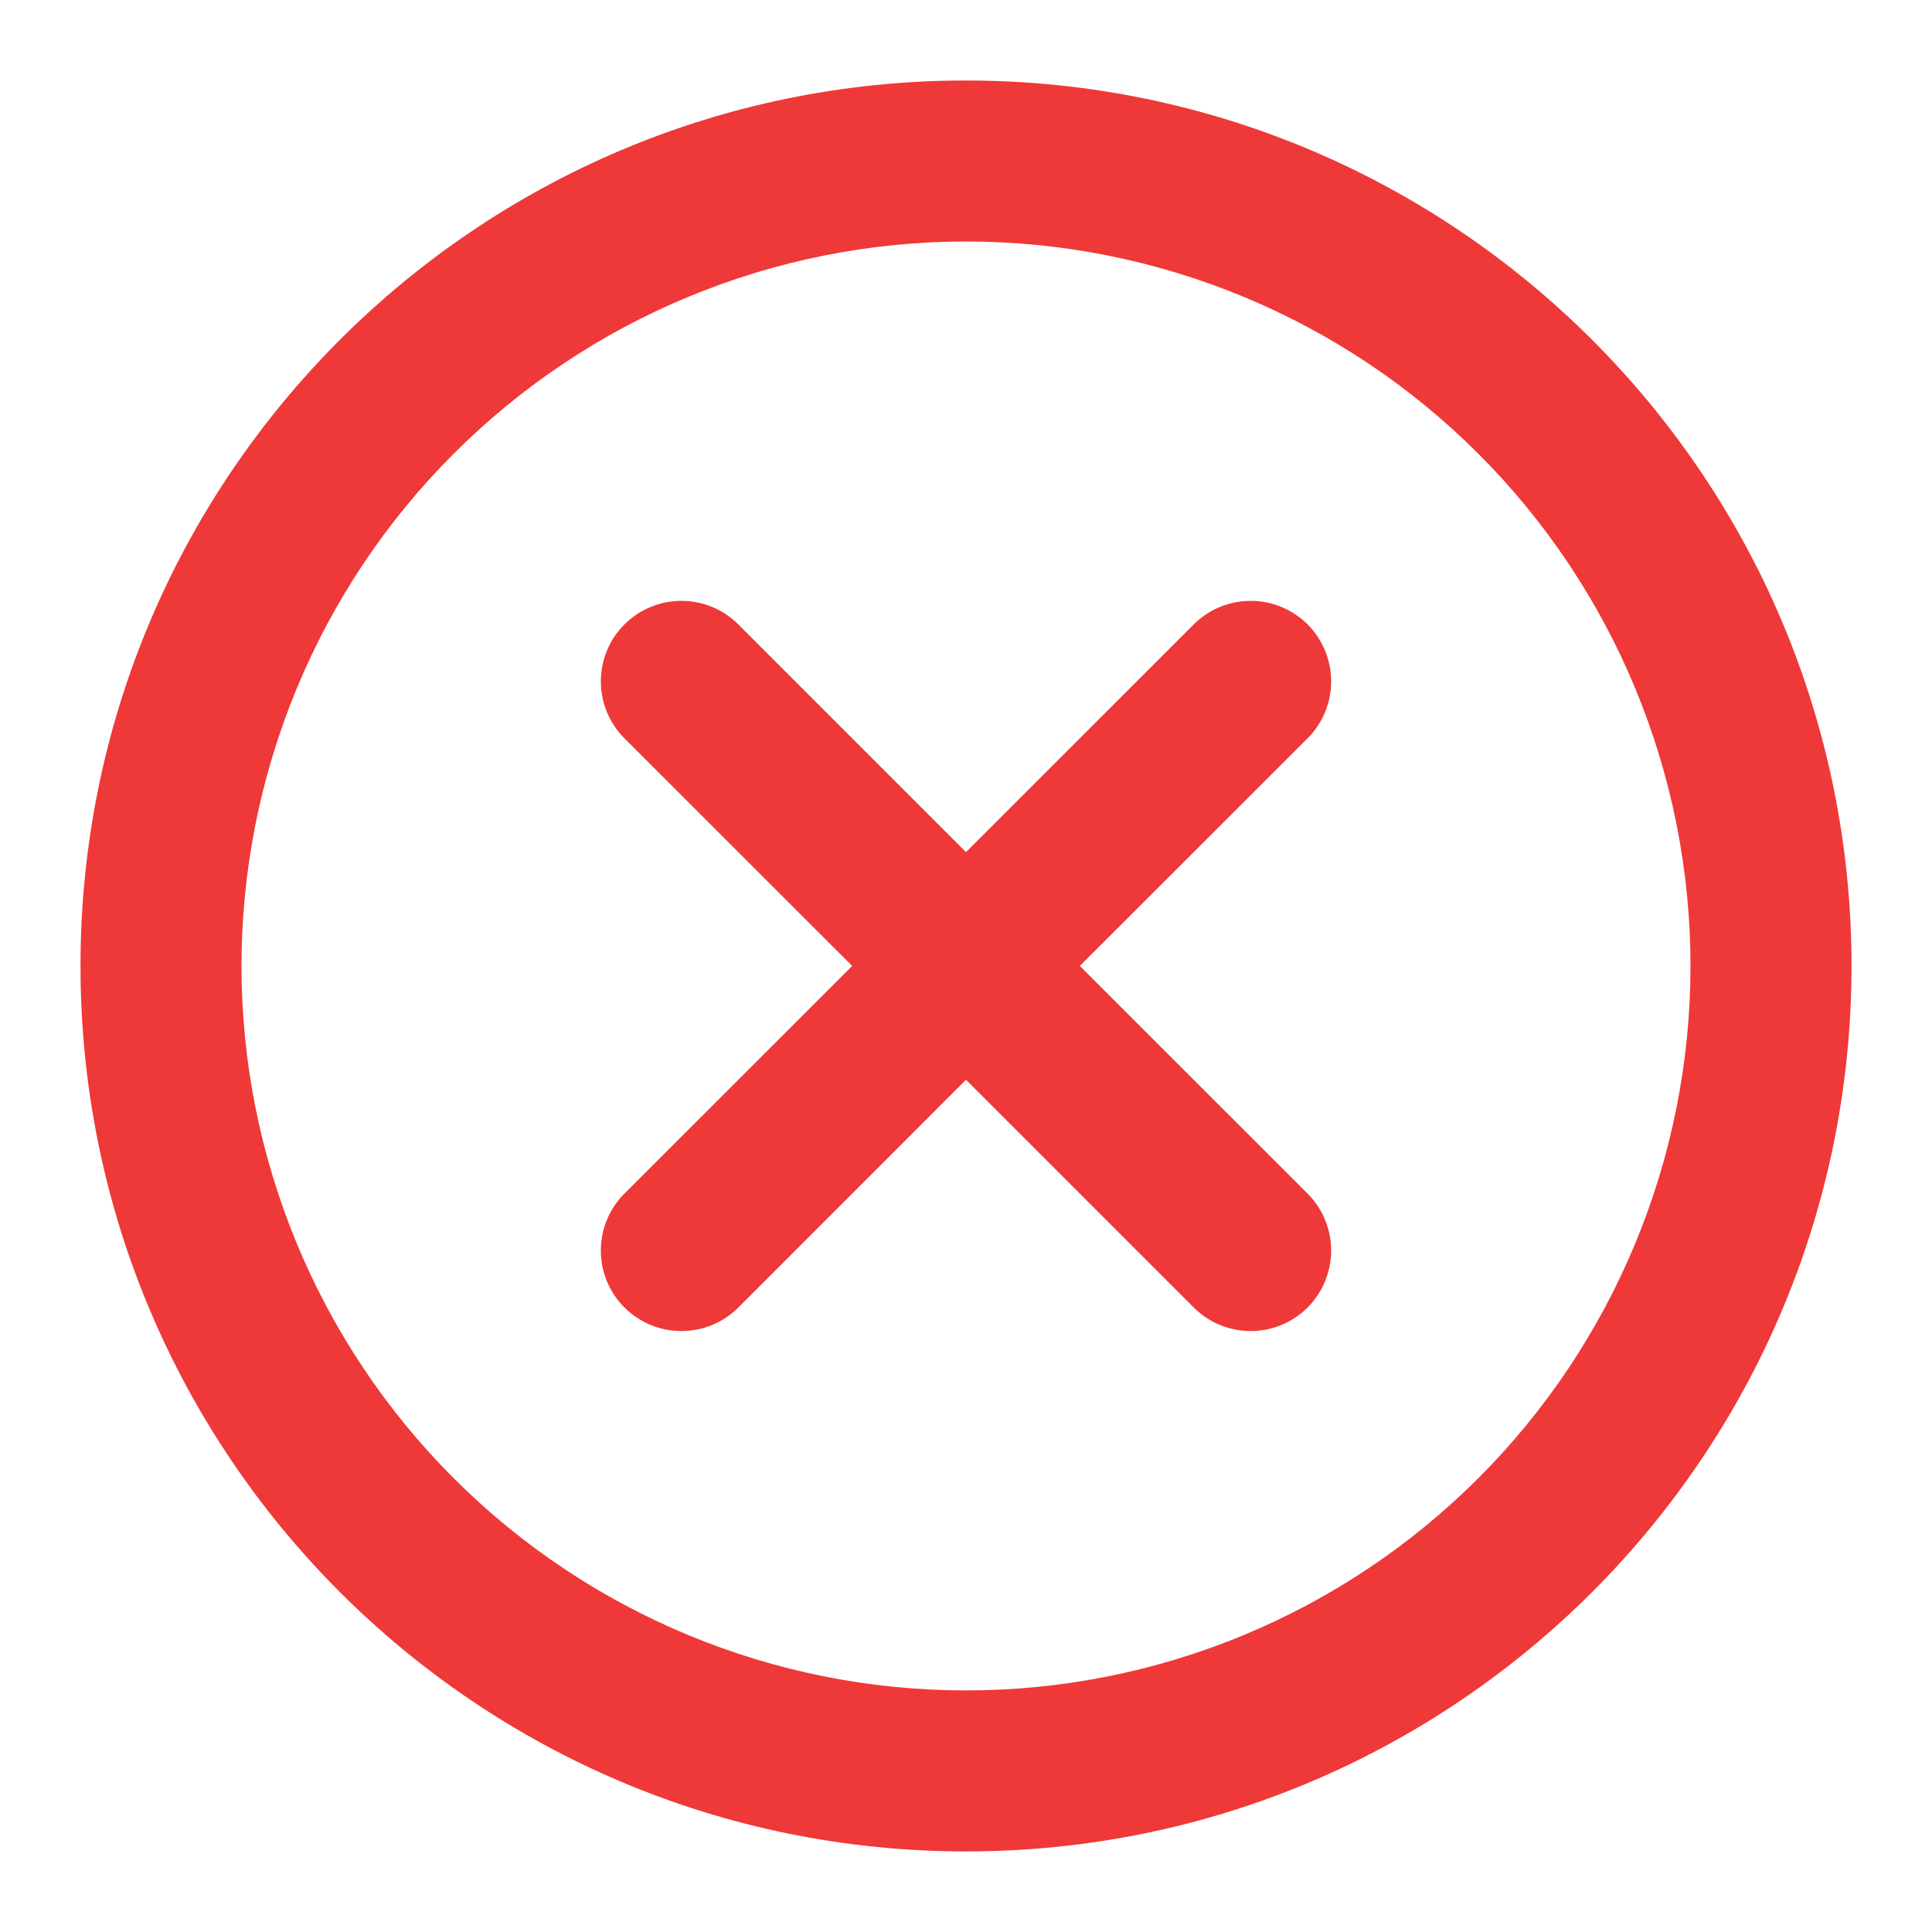 <svg width="24" height="24" viewBox="0 0 24 24" fill="none" xmlns="http://www.w3.org/2000/svg">
<path fill-rule="evenodd" clip-rule="evenodd" d="M3 11.999C3 10.818 3.233 9.647 3.685 8.555C4.137 7.464 4.8 6.471 5.636 5.636C6.472 4.8 7.464 4.137 8.556 3.685C9.648 3.233 10.818 3 12 3C13.182 3 14.352 3.233 15.444 3.685C16.536 4.137 17.528 4.8 18.364 5.636C19.2 6.471 19.863 7.464 20.315 8.555C20.767 9.647 21 10.818 21 11.999C21 14.386 20.052 16.675 18.364 18.363C16.676 20.051 14.387 20.999 12 20.999C9.613 20.999 7.324 20.051 5.636 18.363C3.948 16.675 3 14.386 3 11.999ZM12 1C5.925 1 1 5.925 1 11.999C1 18.074 5.925 22.999 12 22.999C18.075 22.999 23 18.074 23 11.999C23 5.925 18.075 1 12 1ZM9.172 7.757C8.984 7.569 8.73 7.464 8.464 7.464C8.199 7.464 7.945 7.569 7.757 7.757C7.569 7.944 7.464 8.199 7.464 8.464C7.464 8.596 7.49 8.726 7.54 8.847C7.59 8.968 7.664 9.079 7.757 9.172L10.586 11.999L7.757 14.827C7.569 15.015 7.464 15.269 7.464 15.535C7.464 15.8 7.569 16.055 7.757 16.242C7.945 16.43 8.199 16.535 8.464 16.535C8.73 16.535 8.984 16.43 9.172 16.242L12 13.413L14.829 16.242C14.922 16.335 15.032 16.409 15.154 16.459C15.275 16.509 15.405 16.535 15.536 16.535C15.668 16.535 15.798 16.509 15.919 16.459C16.04 16.408 16.151 16.335 16.244 16.242C16.336 16.149 16.41 16.039 16.46 15.917C16.51 15.796 16.536 15.666 16.536 15.534C16.536 15.403 16.51 15.273 16.46 15.152C16.41 15.03 16.336 14.92 16.243 14.827L13.414 11.999L16.243 9.172C16.431 8.984 16.536 8.73 16.536 8.464C16.536 8.199 16.431 7.945 16.244 7.757C16.056 7.57 15.802 7.464 15.536 7.464C15.271 7.464 15.017 7.569 14.829 7.757L12 10.585L9.172 7.757Z" fill="#EF3838"/>
</svg>
